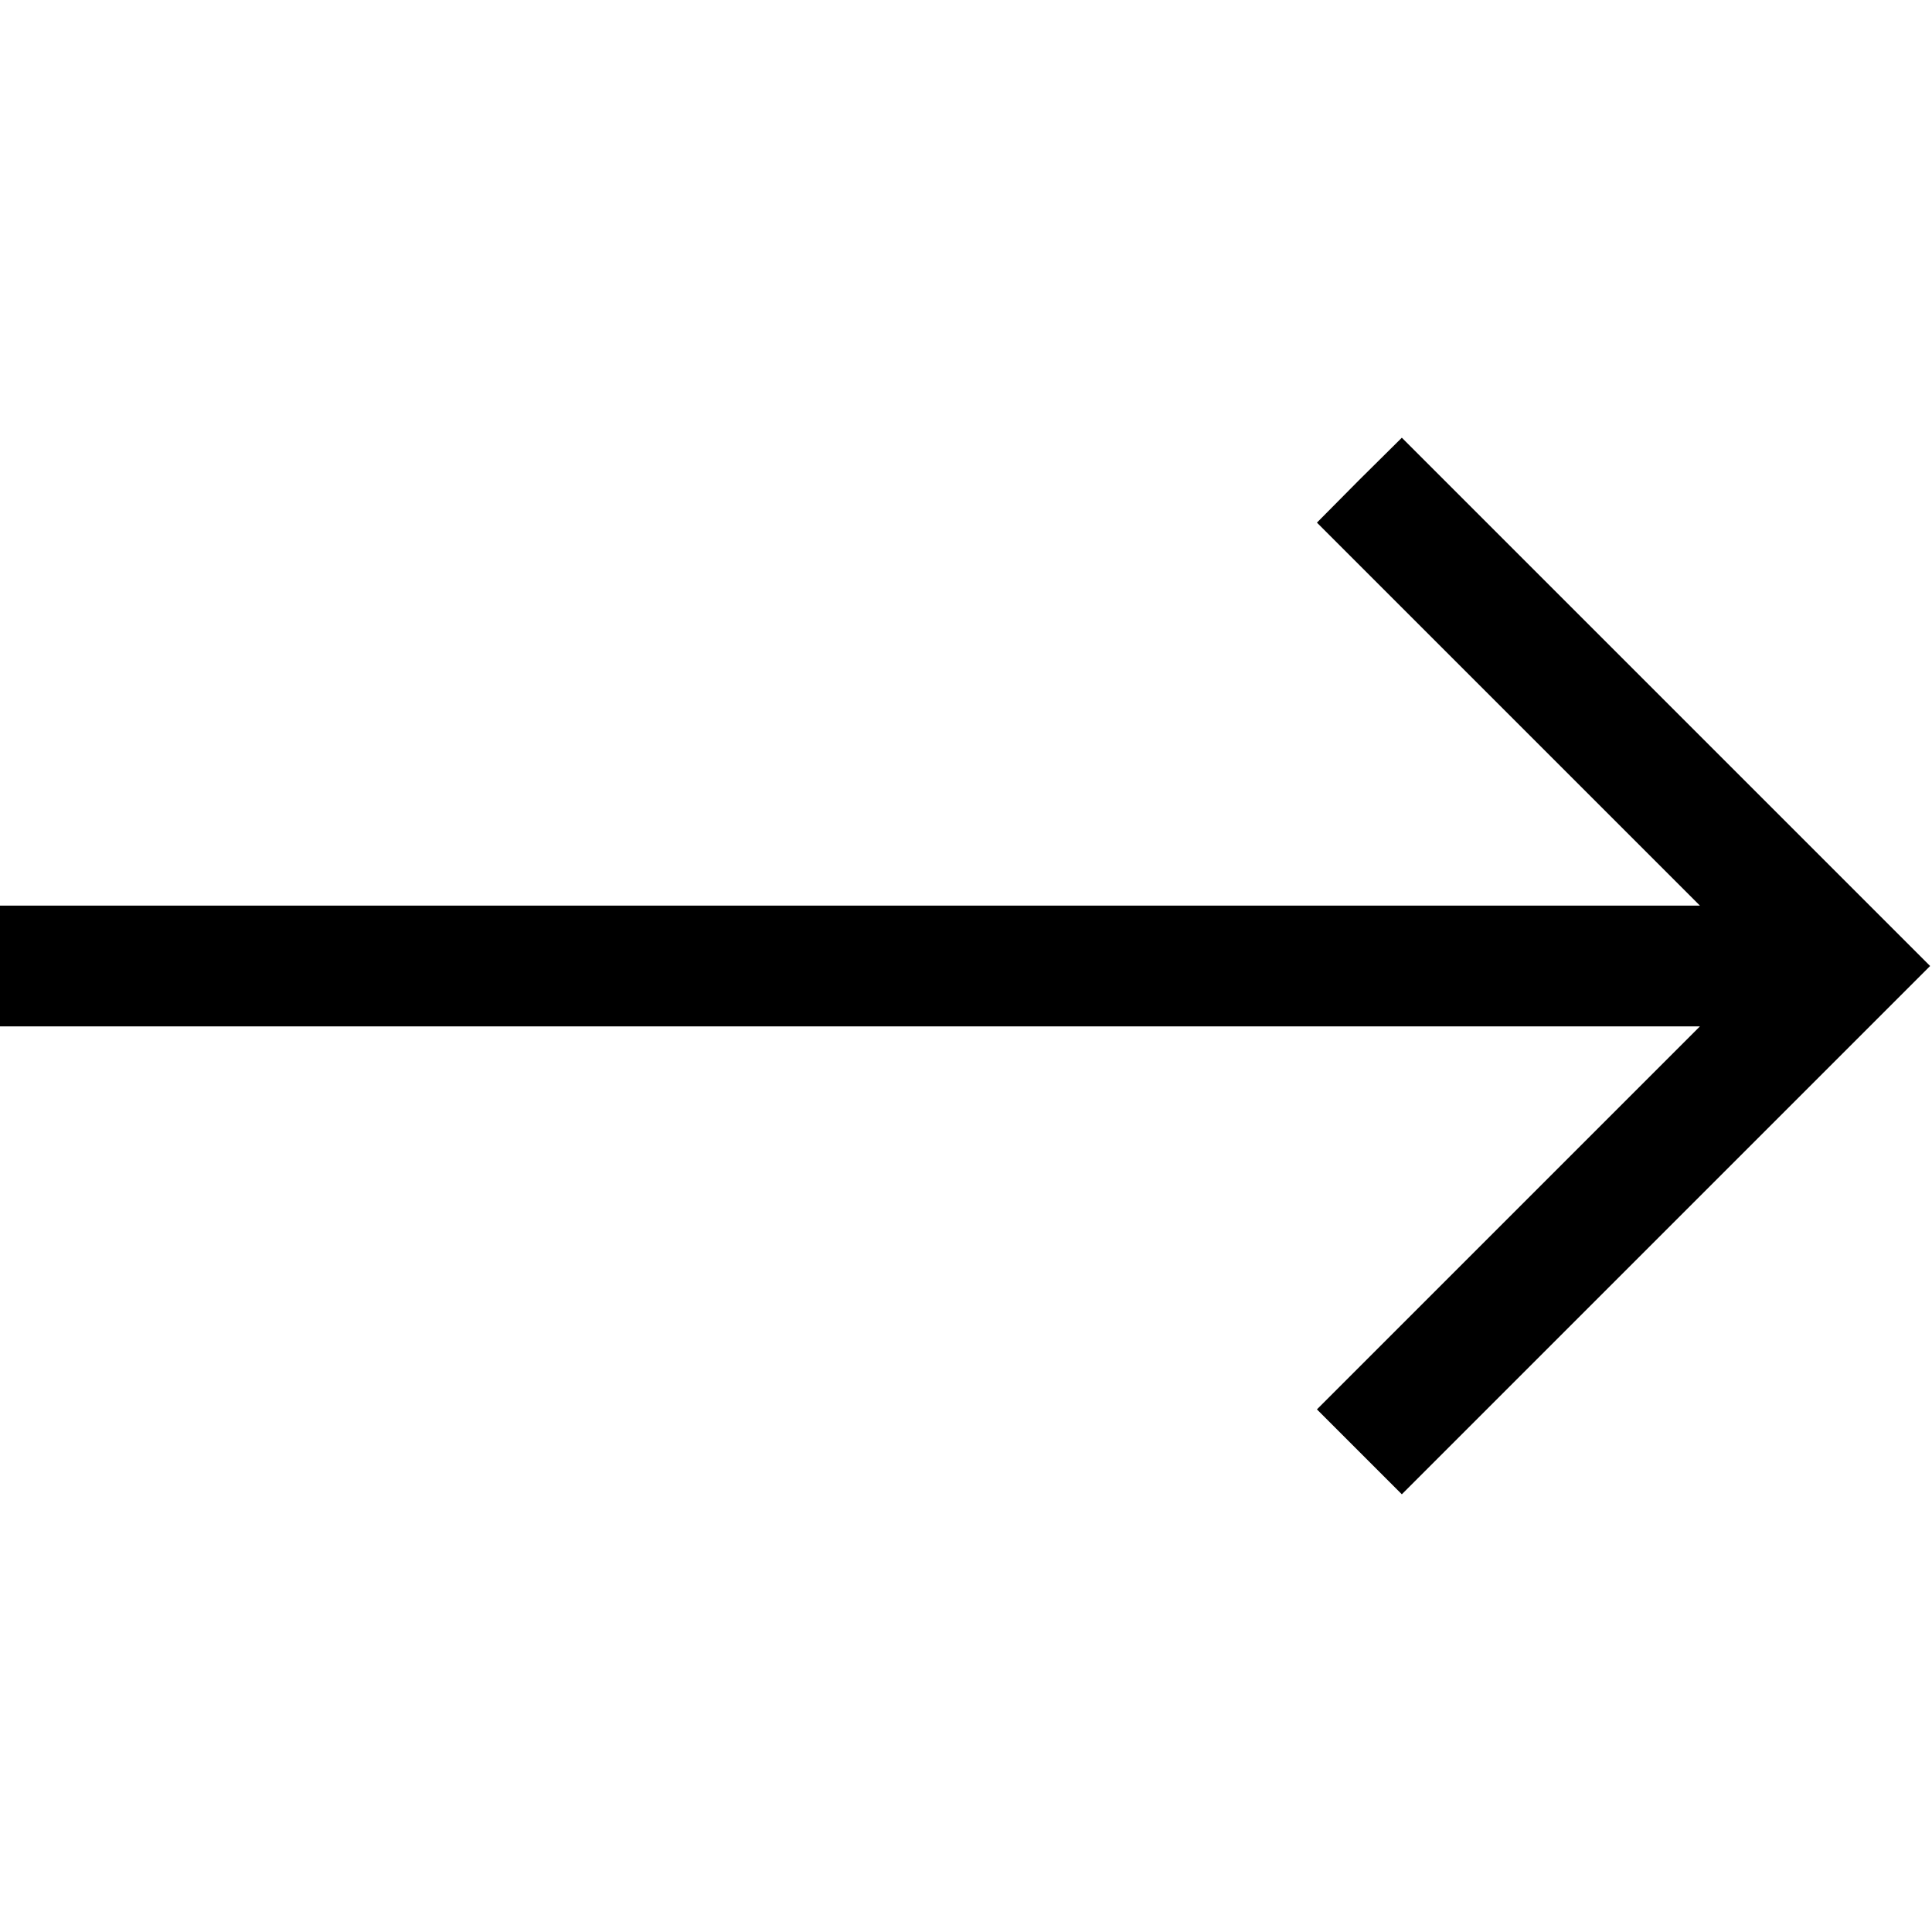 <?xml version="1.0" standalone="no"?>
<!DOCTYPE svg PUBLIC "-//W3C//DTD SVG 20010904//EN"
 "http://www.w3.org/TR/2001/REC-SVG-20010904/DTD/svg10.dtd">
<svg version="1.0" xmlns="http://www.w3.org/2000/svg"
 width="512pt" height="512pt" viewBox="0 0 512 512"
 preserveAspectRatio="xMidYMid meet">

<g transform="translate(0,512) scale(0.1,-0.1)"
fill="#000000" stroke="none">
<path d="M3602 3848 l-112 -113 507 -507 508 -508 -2253 0 -2252 0 0 -160 0
-160 2252 0 2253 0 -508 -508 -507 -507 113 -113 112 -112 700 700 700 700
-700 700 -700 700 -113 -112z"/>
</g>
</svg>
